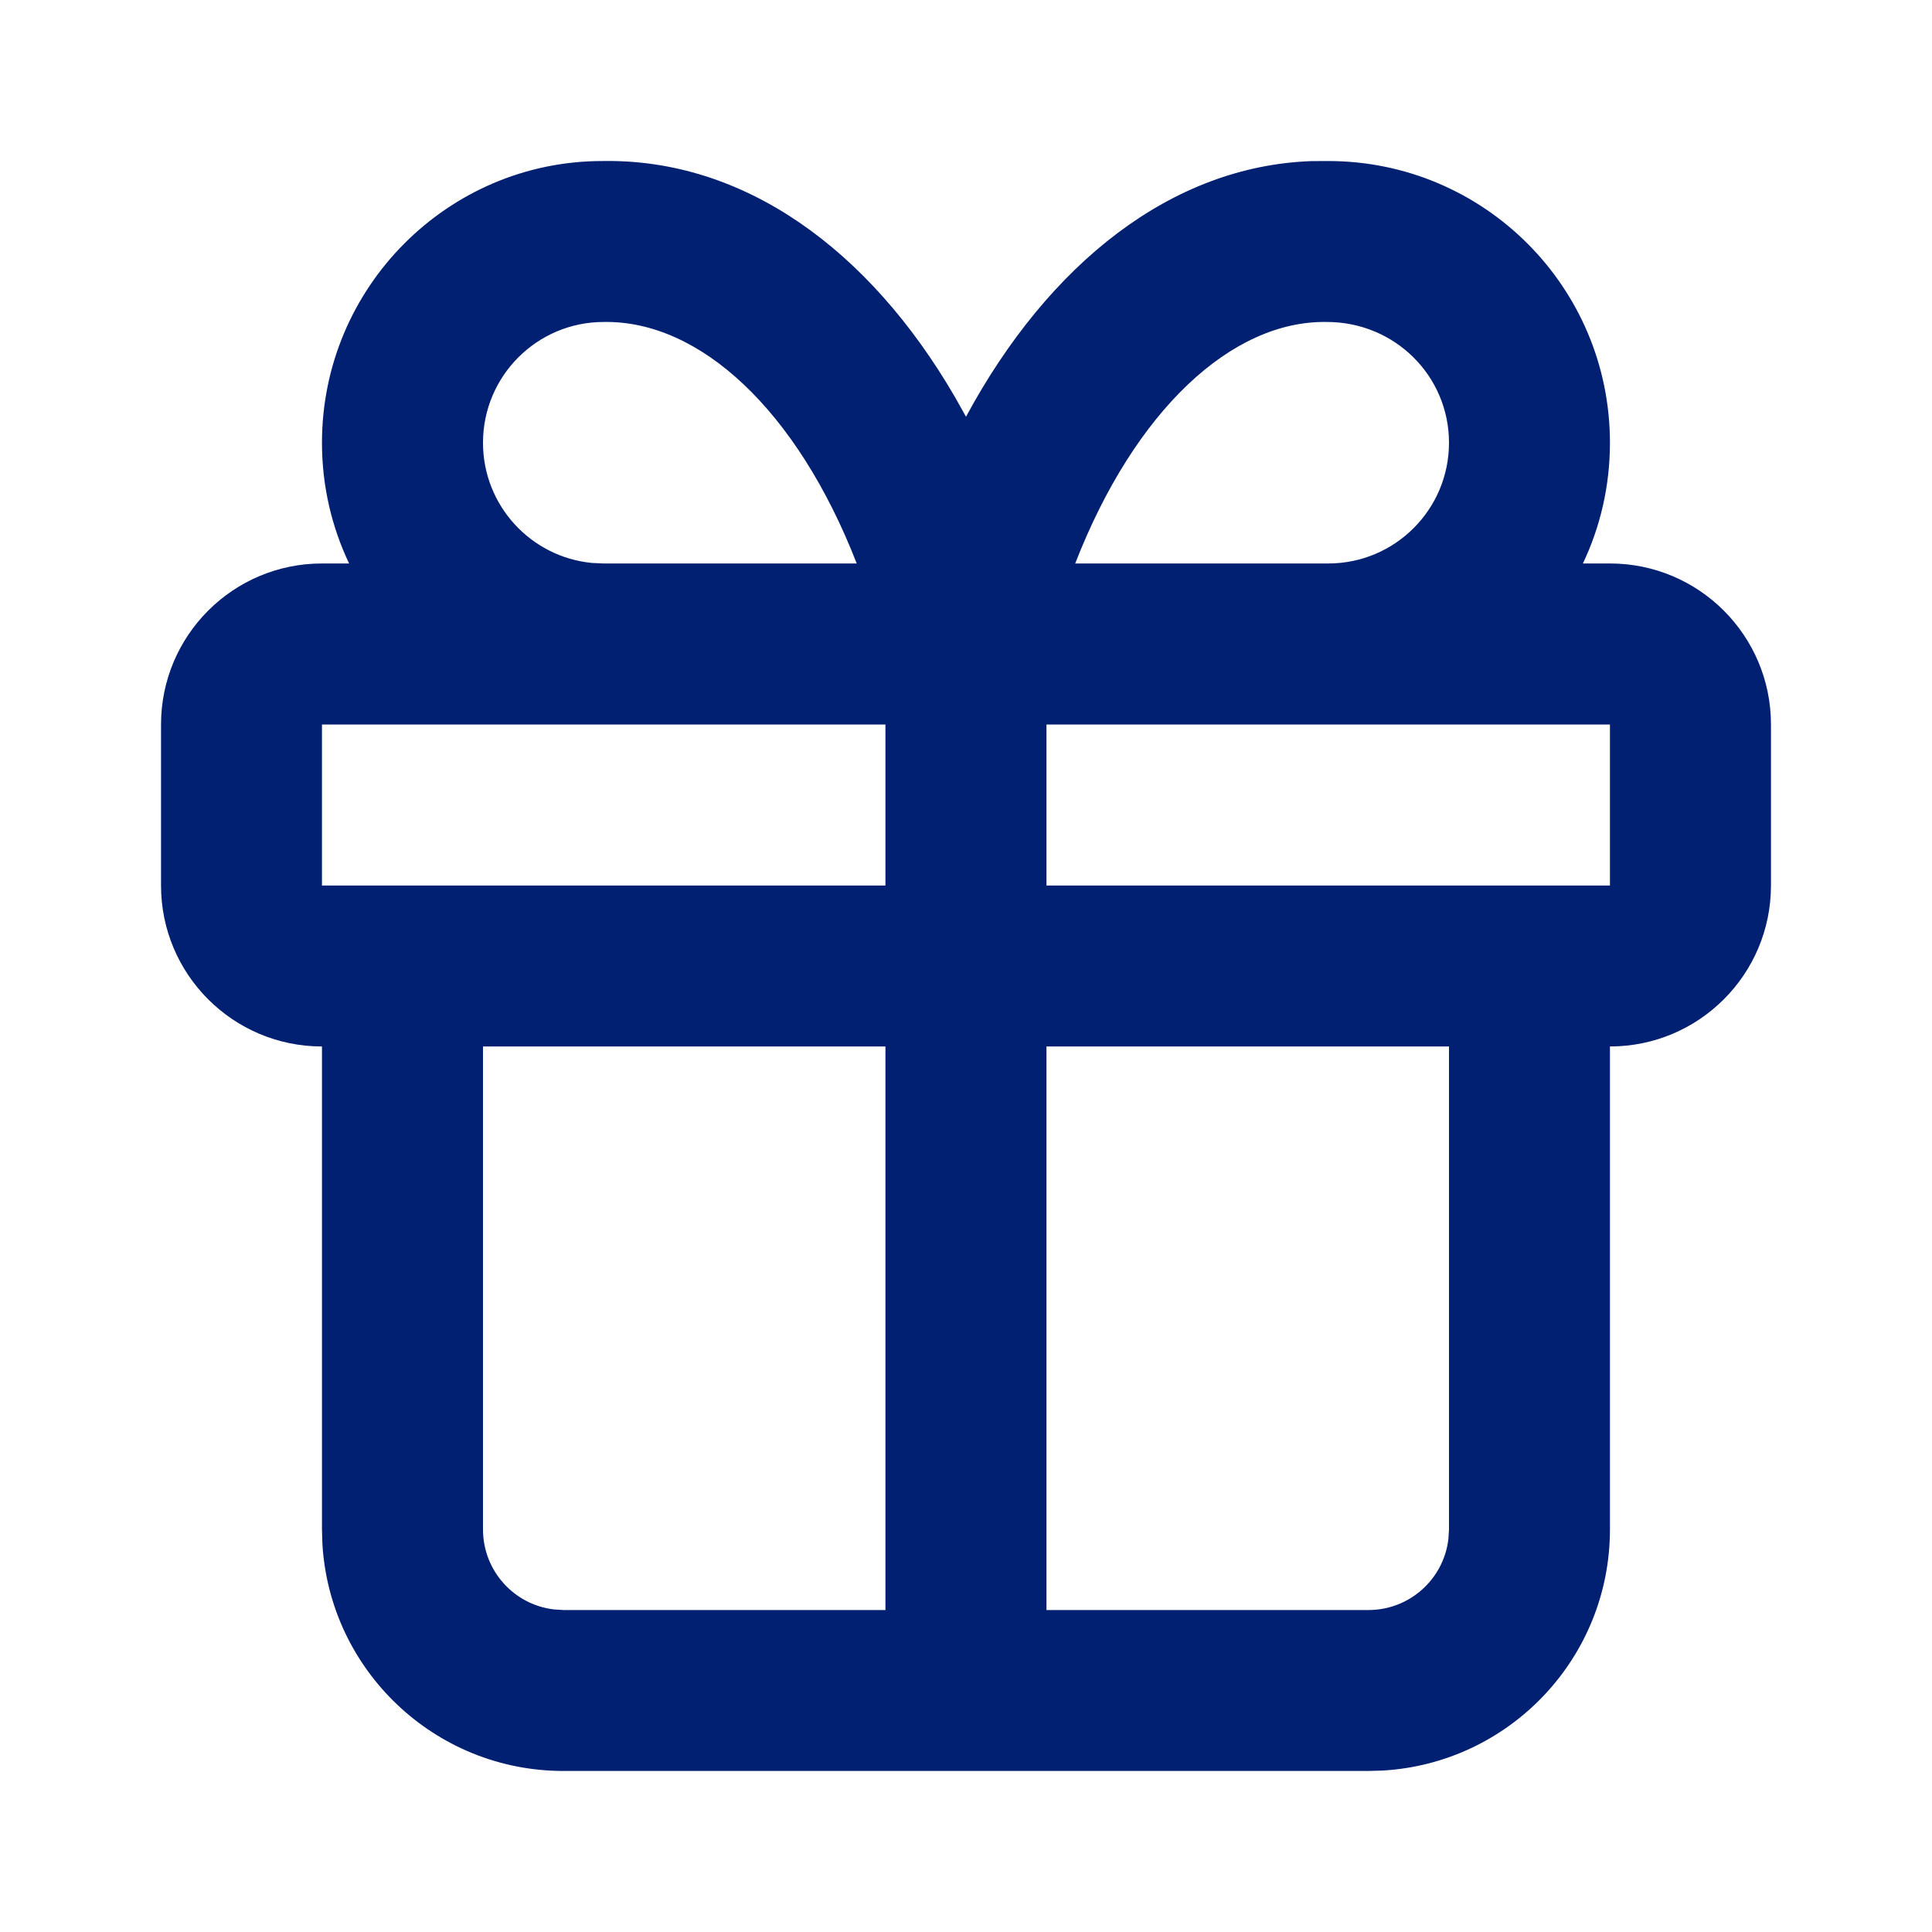 <svg width="23" height="23" viewBox="0 0 23 23" fill="none" xmlns="http://www.w3.org/2000/svg">
<path fill-rule="evenodd" clip-rule="evenodd" d="M19.166 5.271C19.166 3.418 17.665 1.917 15.812 1.917L15.612 1.918C13.954 1.977 12.49 3.127 11.5 4.961L11.37 4.729C10.345 2.963 8.853 1.887 7.171 1.917C5.335 1.917 3.833 3.418 3.833 5.271C3.833 5.785 3.949 6.273 4.156 6.708H3.833C2.775 6.708 1.917 7.566 1.917 8.625V10.542C1.917 11.6 2.775 12.458 3.833 12.458L3.833 18.208L3.838 18.377C3.925 19.886 5.177 21.083 6.708 21.083H11.5H16.291L16.46 21.078C17.97 20.991 19.166 19.739 19.166 18.208V12.458C20.225 12.458 21.083 11.6 21.083 10.542V8.625C21.083 7.566 20.225 6.708 19.166 6.708H18.844C19.051 6.273 19.166 5.785 19.166 5.271ZM15.812 6.708C15.813 6.708 15.813 6.708 15.813 6.708C16.607 6.708 17.25 6.064 17.25 5.271C17.25 4.477 16.606 3.833 15.796 3.833C14.665 3.813 13.51 4.884 12.8 6.708L15.812 6.708ZM10.199 6.708C9.489 4.884 8.332 3.813 7.187 3.833C6.393 3.833 5.75 4.477 5.75 5.271C5.75 6.018 6.32 6.632 7.049 6.702L7.187 6.708L7.187 6.708L10.199 6.708ZM7.187 8.625H3.833V10.542H4.79L4.792 10.542L4.793 10.542H10.541V8.625H7.187ZM5.75 18.208V12.458H10.541V19.167H6.708L6.596 19.16C6.12 19.105 5.75 18.7 5.75 18.208ZM16.291 19.167H12.458V12.458H17.25V18.208L17.243 18.32C17.188 18.797 16.783 19.167 16.291 19.167ZM18.208 10.542L18.207 10.542H12.458V8.625H15.812H19.166V10.542H18.209L18.208 10.542Z" fill="#012071"/>
</svg> 
